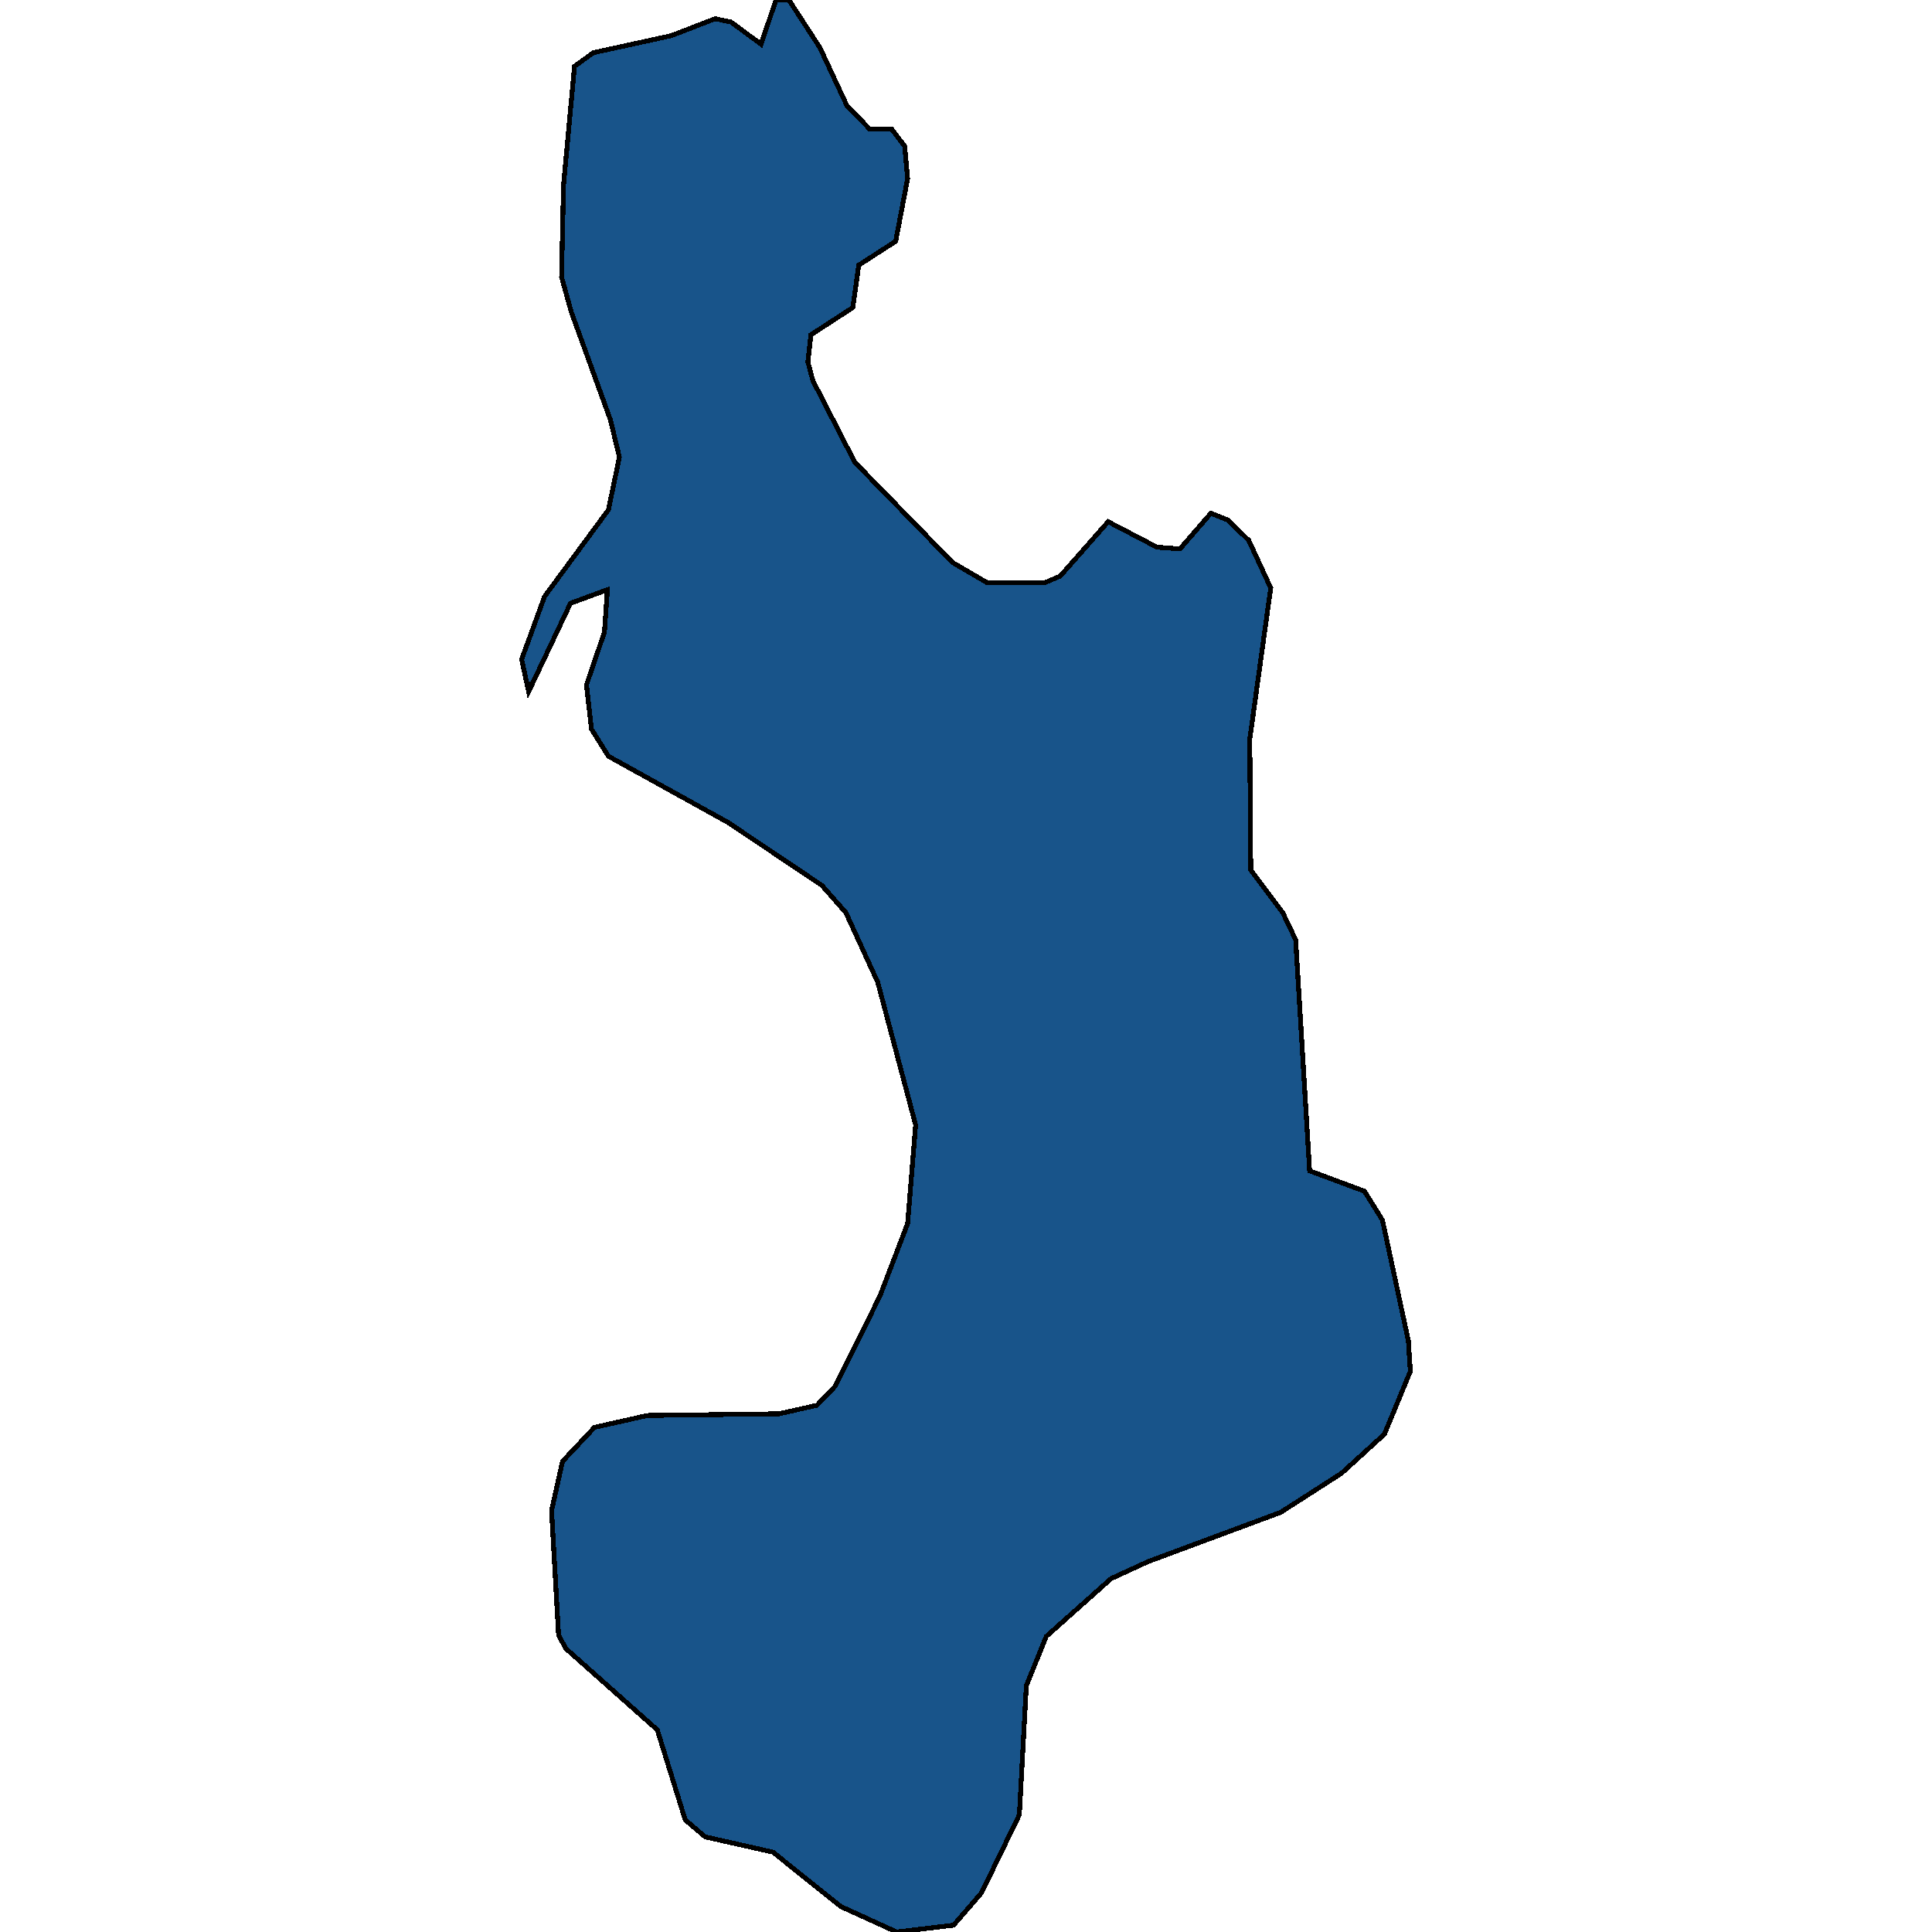 <svg xmlns="http://www.w3.org/2000/svg" width="400" height="400"><path style="stroke: black; fill: #18548a; shape-rendering: crispEdges; stroke-width: 1px;" d="M151.367,4.574L157.562,9.148L160.66,0L163.344,0L169.746,9.852L175.322,21.815L180.072,26.74L184.615,26.74L187.3,30.259L187.919,36.944L185.441,49.962L177.8,54.888L176.561,63.684L167.888,69.313L167.268,74.942L168.301,78.813L176.974,95.7L197.212,116.458L204.44,120.68L216.211,120.68L219.515,119.273L229.428,108.014L239.547,113.292L244.296,113.643L250.698,106.255L254.209,107.662L258.546,111.884L263.089,121.735L258.752,153.047L258.959,180.137L265.567,188.932L268.252,194.561L271.143,242.405L282.501,246.627L286.218,252.607L291.587,277.584L292,283.916L286.631,296.932L277.751,305.023L265.154,313.114L237.688,323.315L230.047,326.833L216.624,338.793L212.494,348.995L211.048,375.729L203.201,391.91L197.419,398.593L185.648,400L174.083,394.724L160.04,383.467L145.998,380.302L141.867,376.784L136.085,358.141L117.086,341.256L115.641,338.442L114.195,312.762L116.467,302.561L123.075,295.525L134.02,293.063L161.279,292.711L169.127,290.952L172.844,287.082L182.137,268.438L187.919,253.311L189.571,232.907L181.724,203.356L175.116,188.932L170.159,183.303L150.747,170.286L125.966,156.565L122.455,150.936L121.423,141.789L125.14,130.883L125.76,122.087L118.119,124.902L109.445,143.196L108,136.512L112.749,123.495L125.966,105.552L128.238,94.645L126.379,86.905L118.325,64.739L116.26,57.351L116.673,38.351L118.945,13.722L122.868,10.907L138.976,7.389L148.063,3.87Z"></path></svg>
